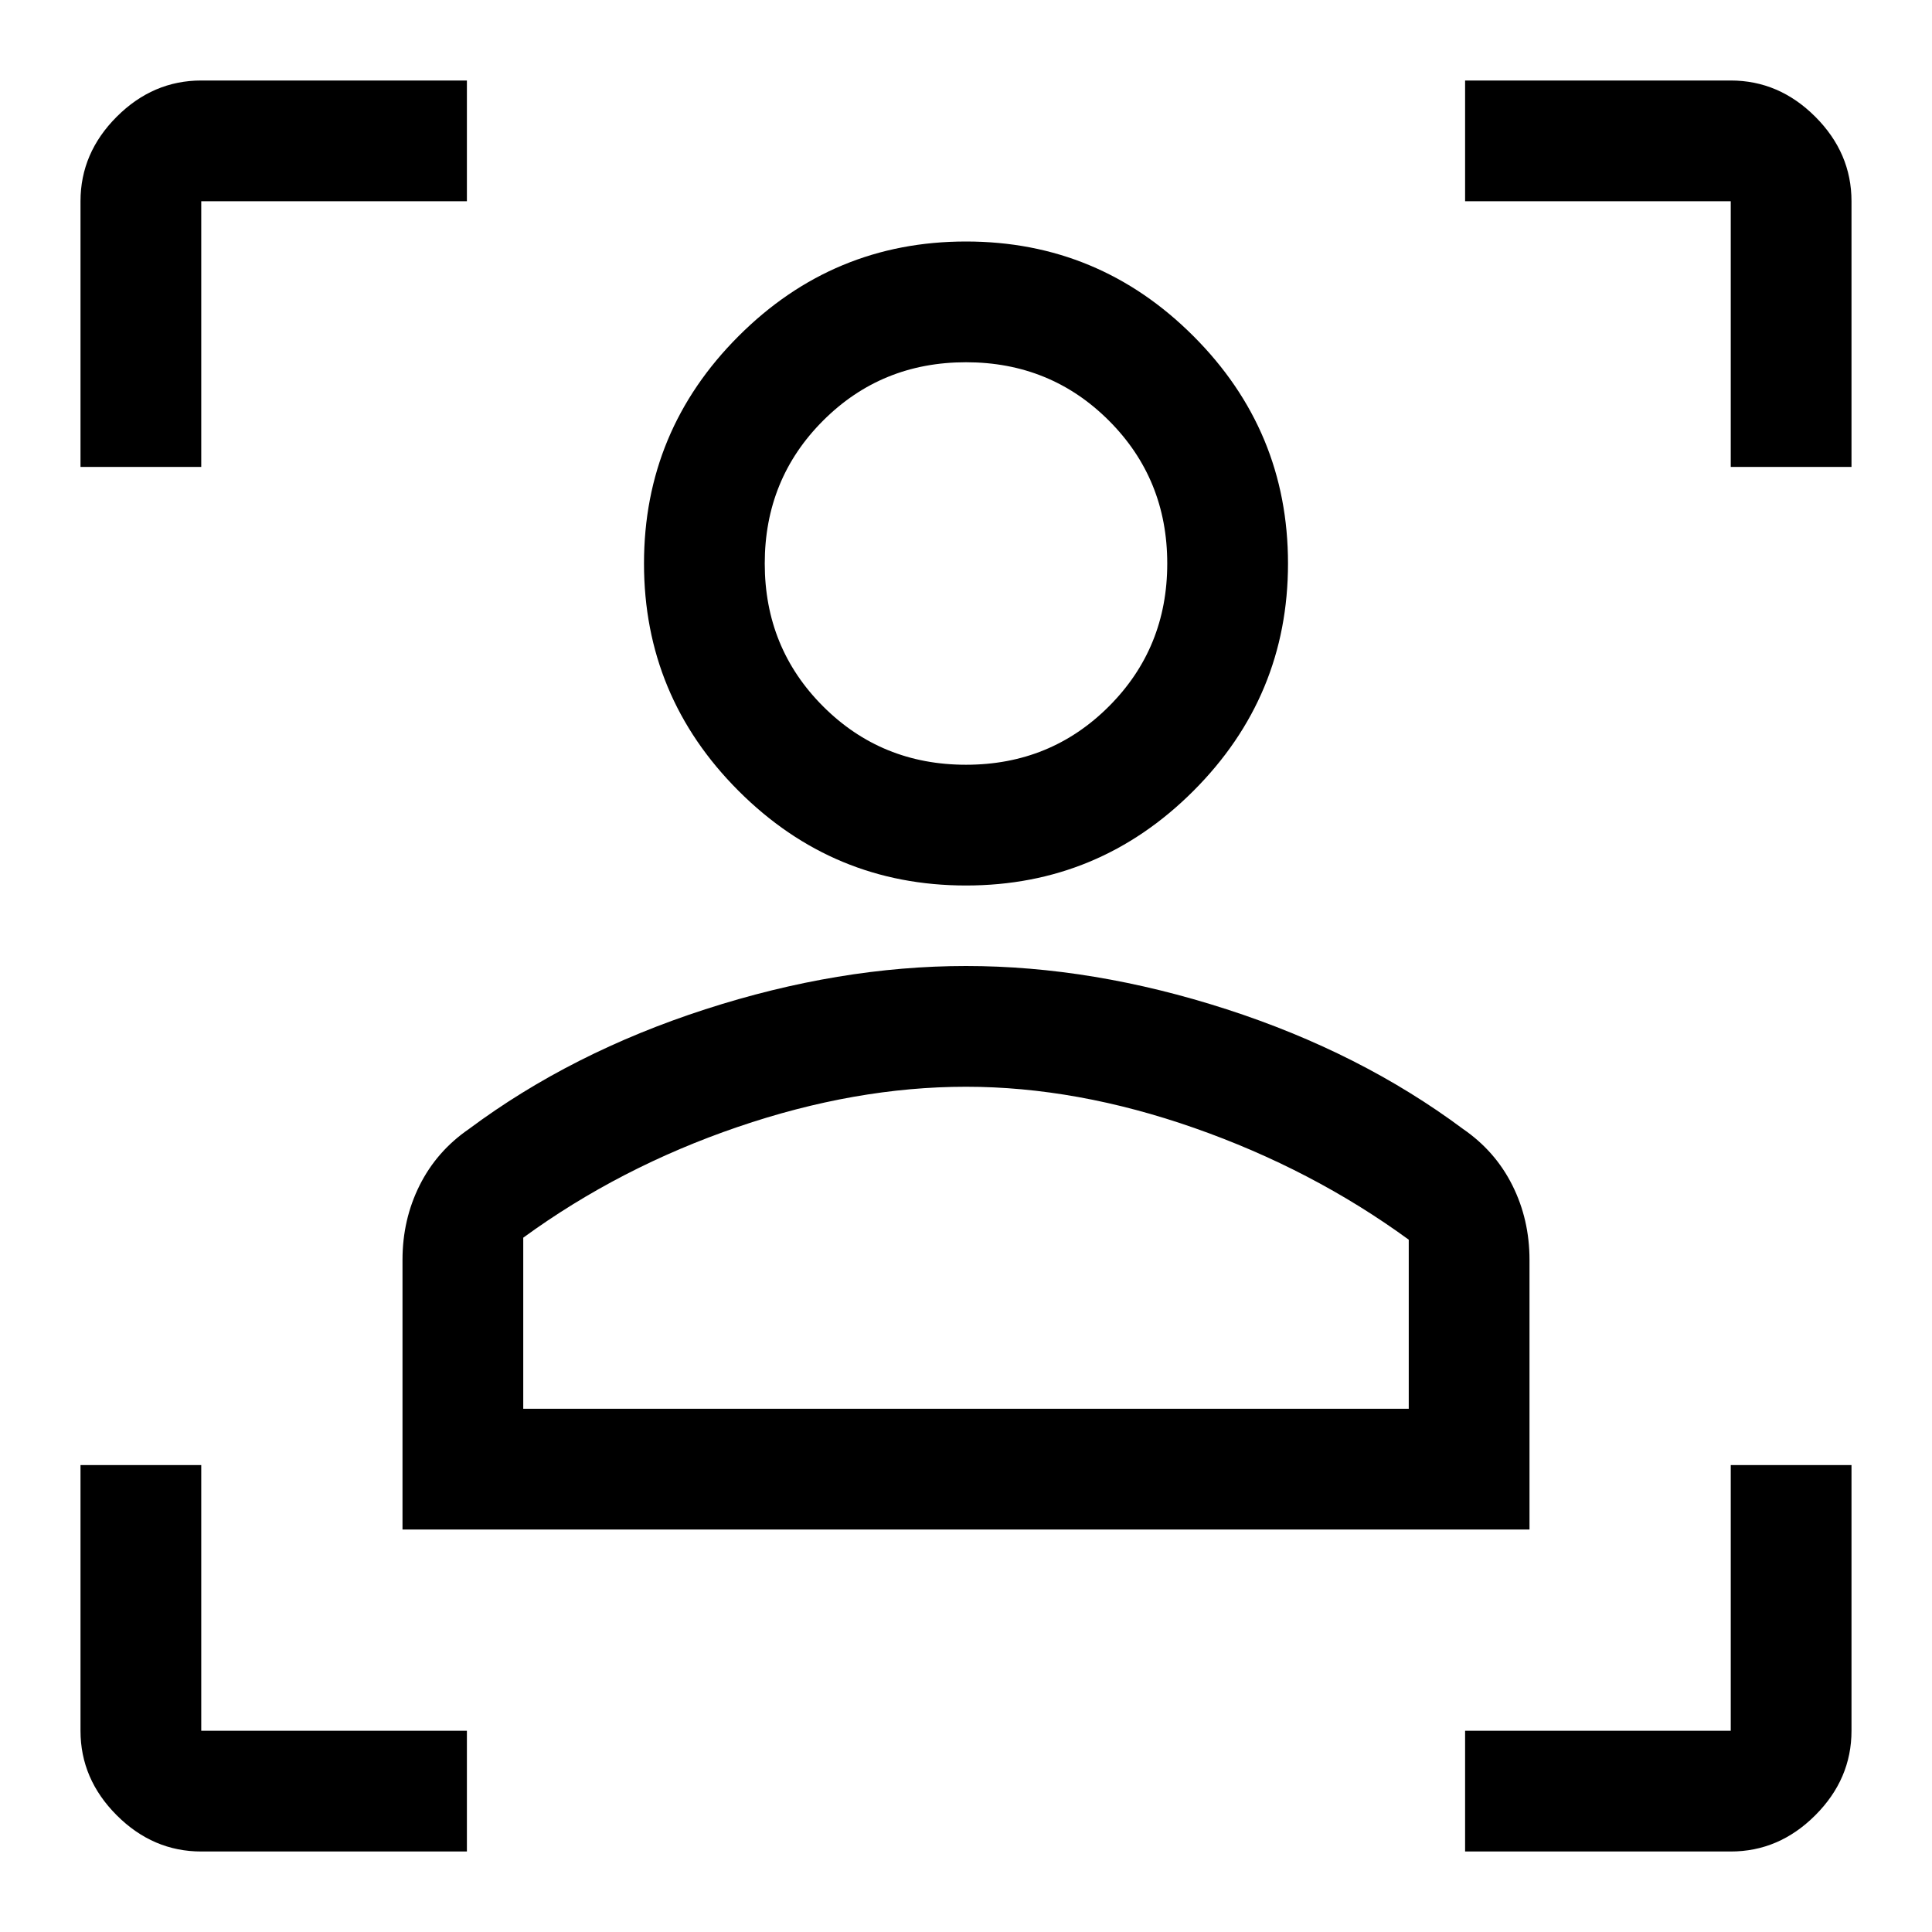 <?xml version="1.0" encoding="UTF-8"?> <svg xmlns="http://www.w3.org/2000/svg" height="48" width="48"><path d="M5 46Q3.8 46 2.9 45.1Q2 44.2 2 43V36.4H5V43Q5 43 5 43Q5 43 5 43H11.6V46ZM36.4 46V43H43Q43 43 43 43Q43 43 43 43V36.4H46V43Q46 44.2 45.1 45.1Q44.2 46 43 46ZM10 38V31.3Q10 30.3 10.425 29.45Q10.85 28.6 11.65 28.05Q14.2 26.15 17.525 25.075Q20.85 24 24 24Q27.15 24 30.475 25.075Q33.8 26.15 36.35 28.05Q37.15 28.6 37.575 29.45Q38 30.3 38 31.3V38ZM13 35H35V30.8Q32.6 29.05 29.675 28.025Q26.75 27 24 27Q21.25 27 18.325 28Q15.4 29 13 30.75ZM24 22Q20.7 22 18.35 19.65Q16 17.3 16 14Q16 10.7 18.35 8.35Q20.7 6 24 6Q27.3 6 29.65 8.35Q32 10.7 32 14Q32 17.3 29.65 19.65Q27.3 22 24 22ZM24 19Q26.1 19 27.55 17.55Q29 16.1 29 14Q29 11.9 27.55 10.45Q26.1 9 24 9Q21.9 9 20.45 10.45Q19 11.9 19 14Q19 16.1 20.45 17.55Q21.9 19 24 19ZM2 11.6V5Q2 3.8 2.9 2.9Q3.8 2 5 2H11.6V5H5Q5 5 5 5Q5 5 5 5V11.6ZM43 11.6V5Q43 5 43 5Q43 5 43 5H36.4V2H43Q44.2 2 45.1 2.9Q46 3.8 46 5V11.6ZM24 35Q24 35 24 35Q24 35 24 35Q24 35 24 35Q24 35 24 35ZM24 14Q24 14 24 14Q24 14 24 14Q24 14 24 14Q24 14 24 14Q24 14 24 14Q24 14 24 14Q24 14 24 14Q24 14 24 14Z"></path></svg> 